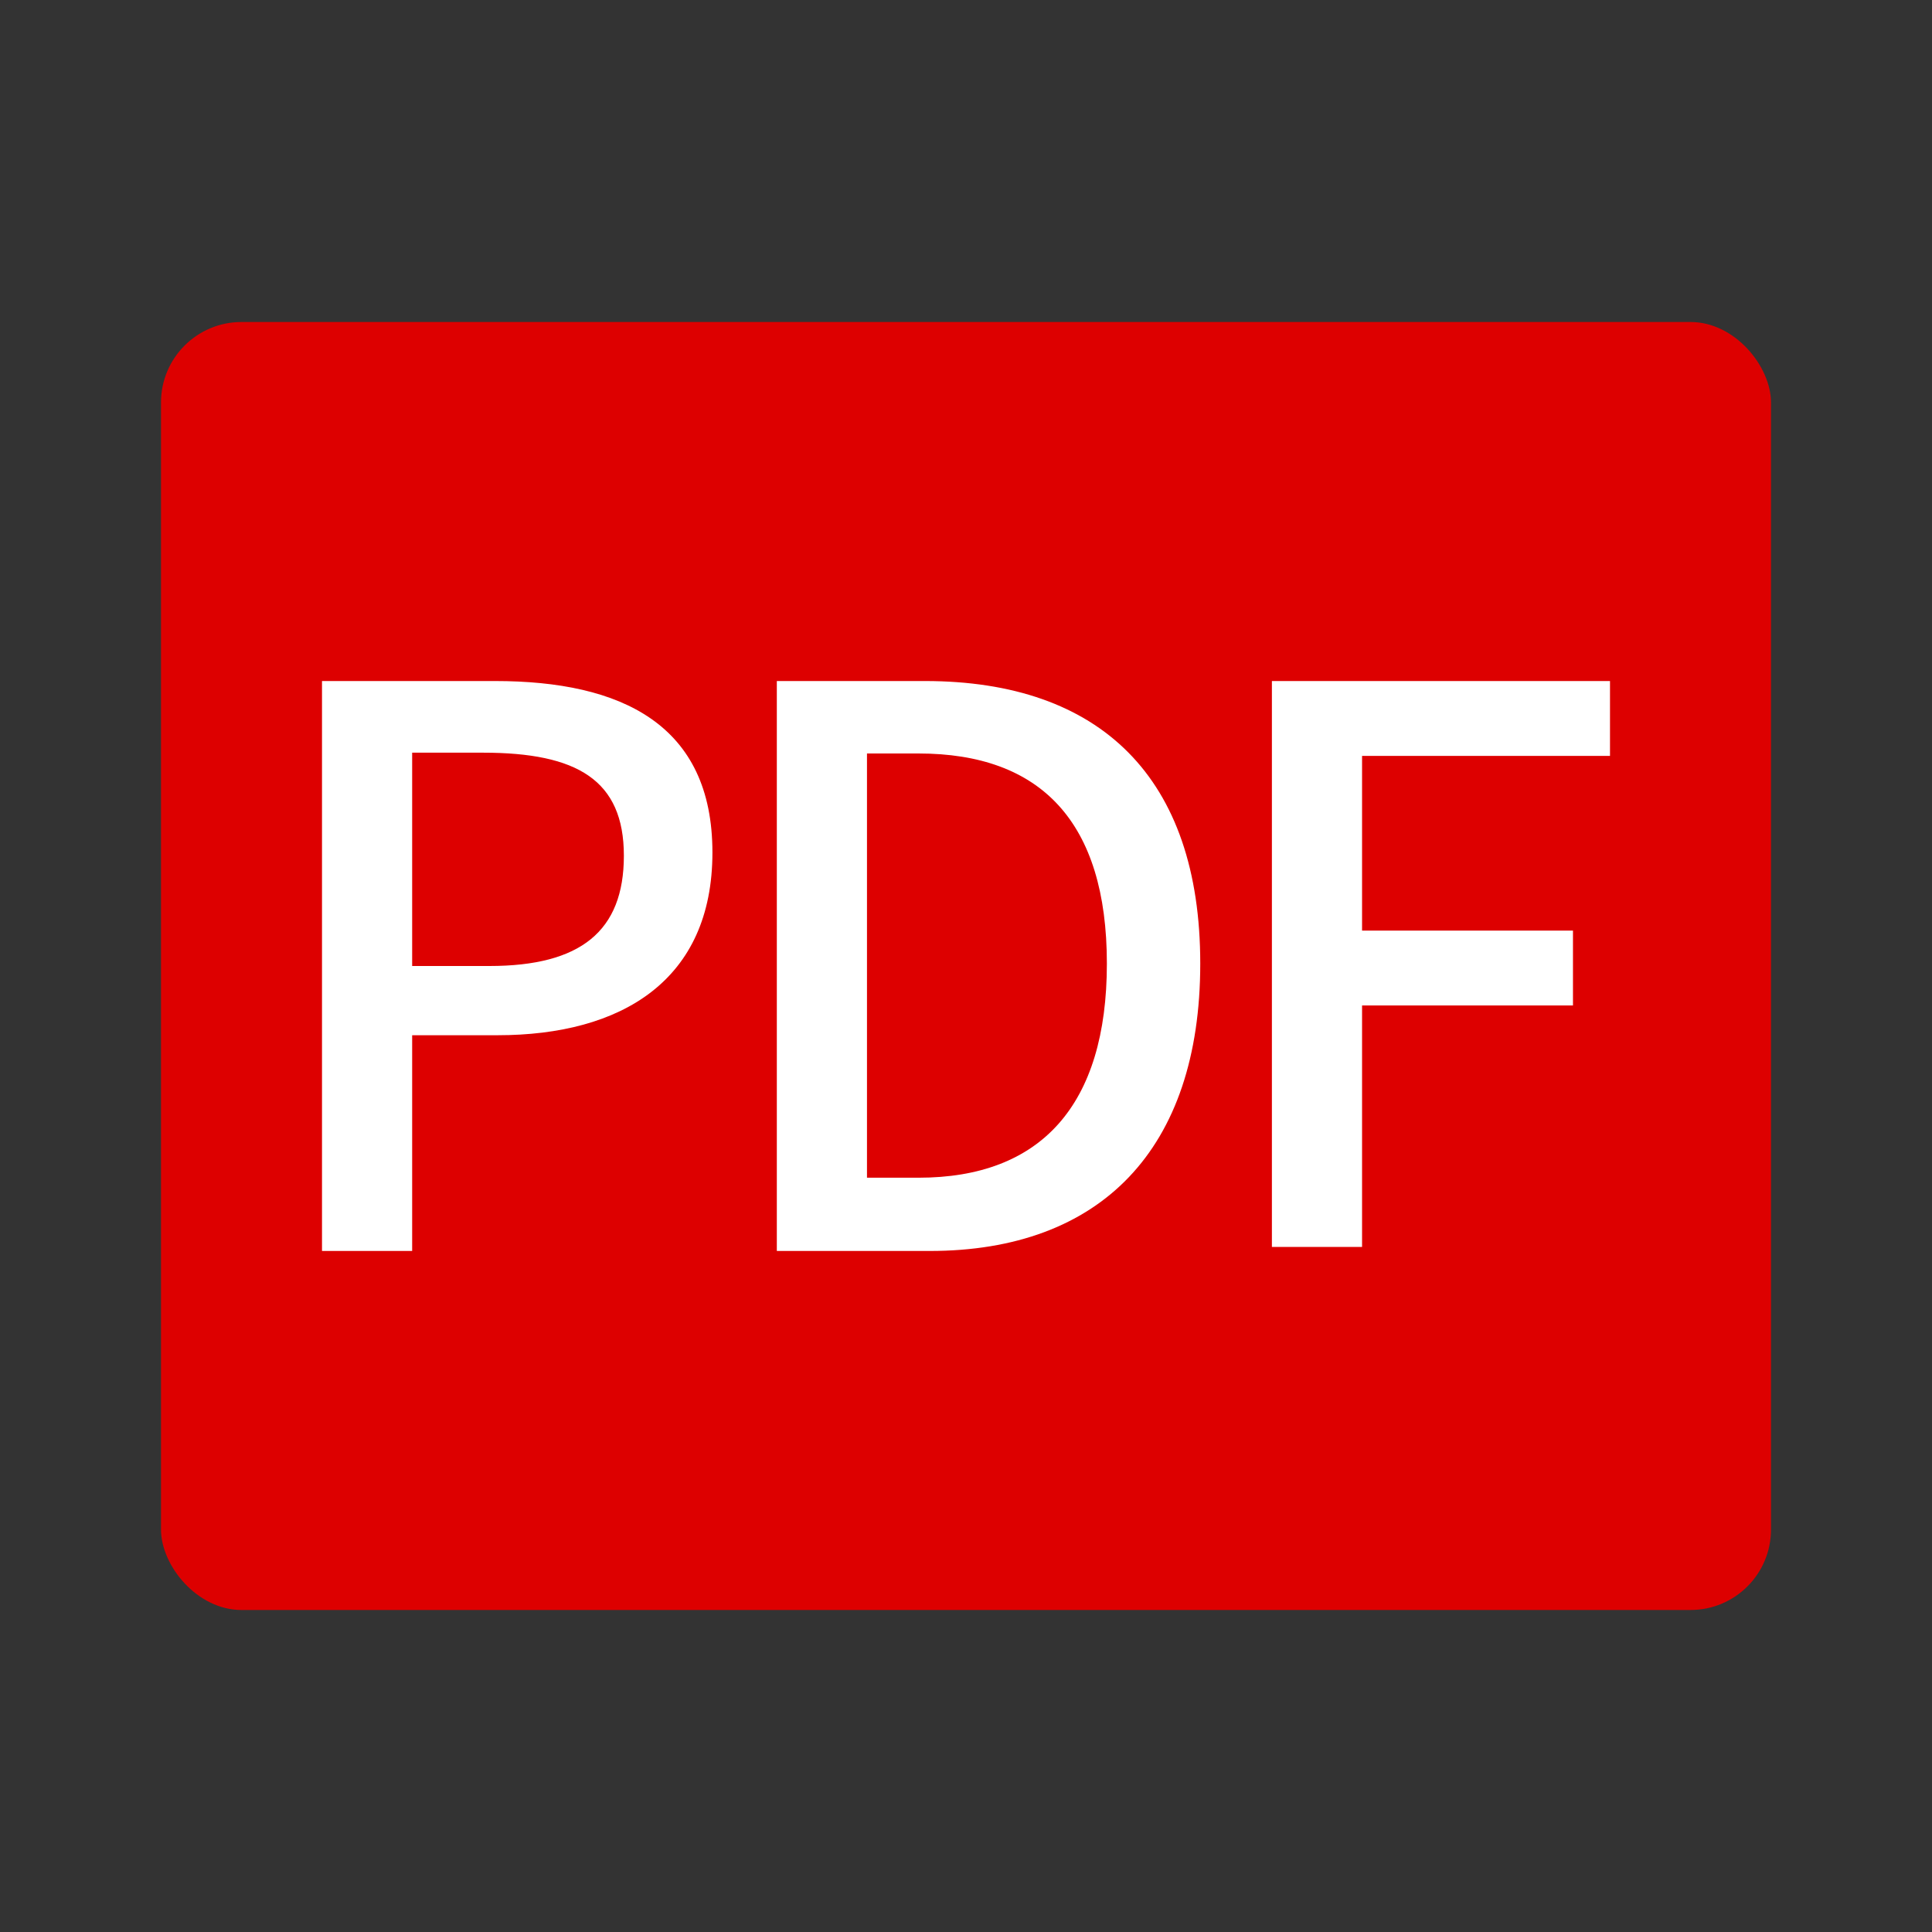 <svg xmlns="http://www.w3.org/2000/svg" width="24" height="24"><rect width="100%" height="100%" fill="#333333" stroke="none"/><rect x="2" y="4" width="20" height="16" rx="1" fill="#d00"/><path d="M4 8.46h2.15c1.57 0 2.7.54 2.7 2.13s-1.13 2.27-2.67 2.27H5.12v2.68H4zM6.08 12c1.13 0 1.67-.43 1.67-1.37S7.17 9.35 6 9.35h-.88V12zm3.57-3.54h1.84c2.18 0 3.42 1.2 3.42 3.51s-1.24 3.57-3.36 3.57h-1.9zm1.76 6.17c1.52 0 2.34-.9 2.34-2.66s-.82-2.61-2.34-2.61h-.64v5.27zm4.39-6.17H20v.93h-3.08v2.17h2.62v.93h-2.62v3H15.8z" fill="#fff"/><path fill="none" d="M0 0h24v24H0z"/></svg>
